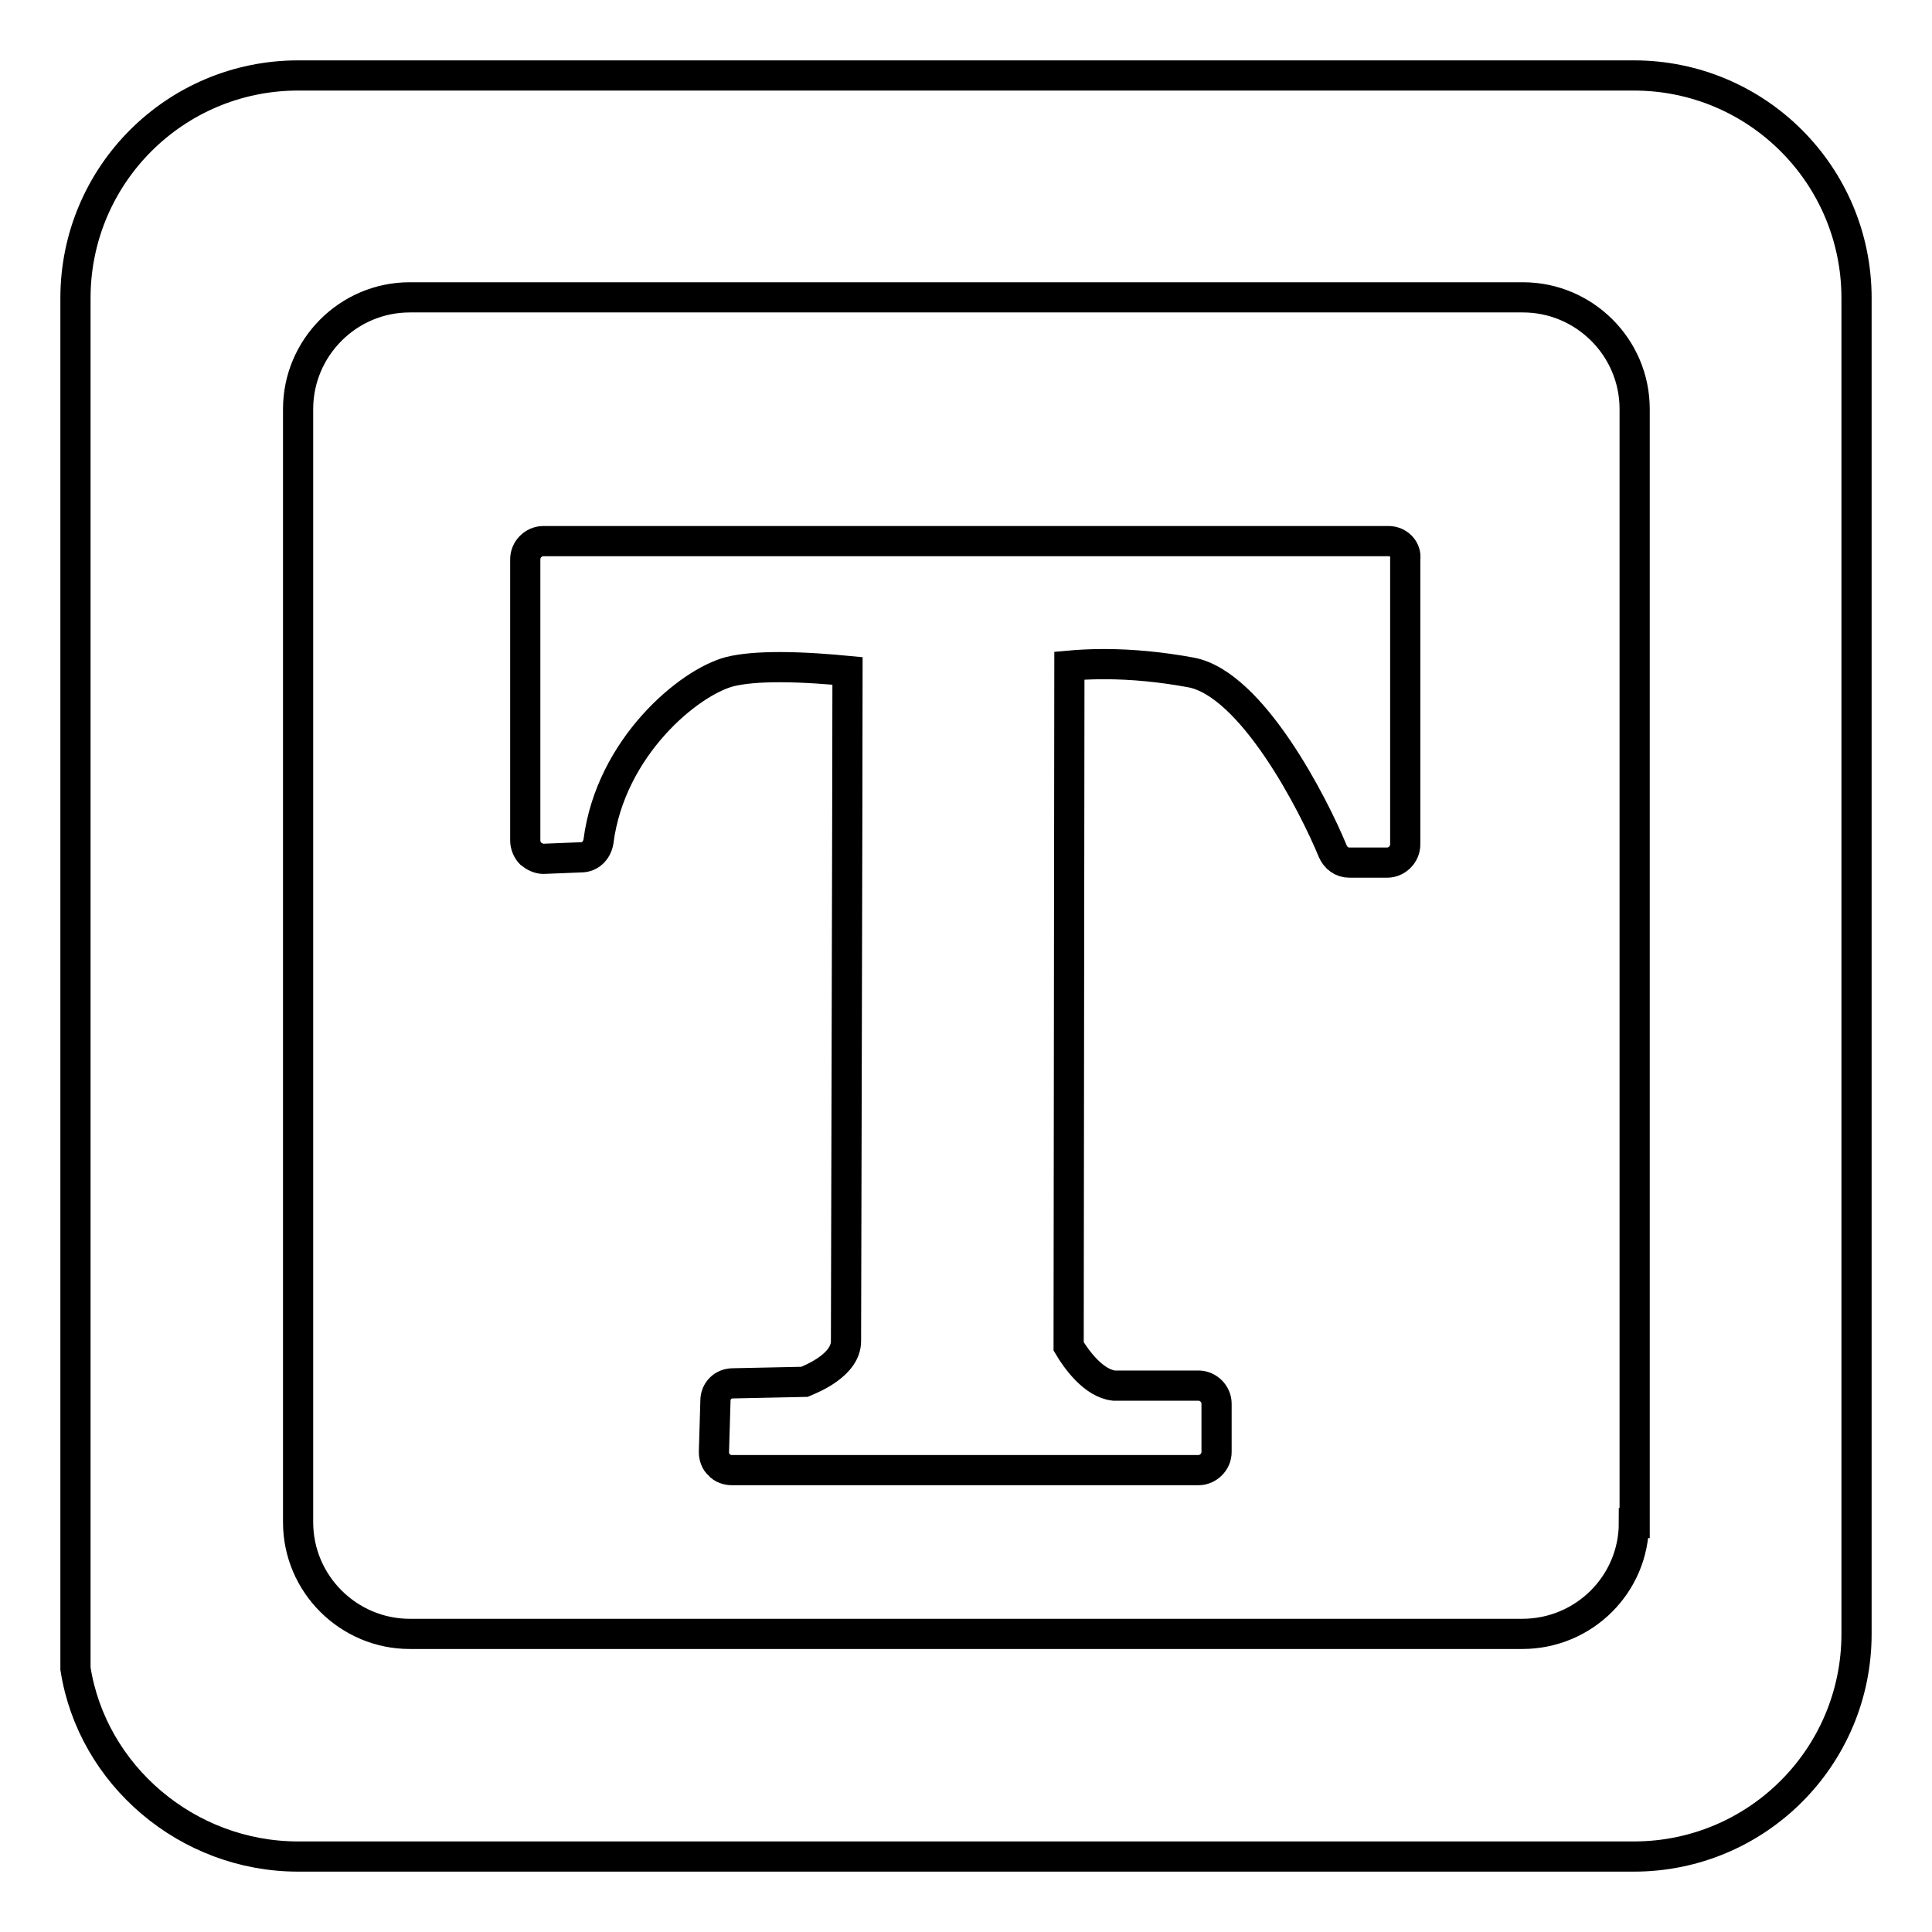 <?xml version="1.0" encoding="utf-8"?>
<!-- Svg Vector Icons : http://www.onlinewebfonts.com/icon -->
<!DOCTYPE svg PUBLIC "-//W3C//DTD SVG 1.1//EN" "http://www.w3.org/Graphics/SVG/1.1/DTD/svg11.dtd">
<svg version="1.1" xmlns="http://www.w3.org/2000/svg" xmlns:xlink="http://www.w3.org/1999/xlink" x="0px" y="0px" viewBox="0 0 256 256" enable-background="new 0 0 256 256" xml:space="preserve">
<g> <path stroke-width="4" fill-opacity="0" stroke="#000000"  d="M184,71.7H72c-1.3,0-2.4,1.1-2.4,2.4v37.3c0,0.6,0.3,1.3,0.7,1.7c0.5,0.4,1.1,0.7,1.7,0.7l5-0.2 c1.2,0,2.1-0.9,2.3-2.1c1.6-12.5,12-21.1,17.4-22.5c1.6-0.4,3.8-0.6,6.6-0.6c3.4,0,6.9,0.3,9,0.5c0,13.2-0.2,84-0.2,88.8 c0,3.1-4.3,4.9-5.5,5.4l-9.5,0.2c-1.3,0-2.3,1-2.3,2.3l-0.2,6.8c0,0.6,0.2,1.3,0.7,1.7c0.4,0.5,1.1,0.7,1.7,0.7h61.8 c1.3,0,2.4-1.1,2.4-2.4V186c0-1.3-1.1-2.4-2.4-2.4h-11.2c-2.7-0.3-5-3.5-6-5.2l0.1-90.2c1.1-0.1,2.7-0.2,4.6-0.2 c3.8,0,7.7,0.4,11.5,1.1c8.1,1.5,16.3,17.6,18.8,23.7c0.4,0.9,1.2,1.5,2.2,1.5h5c1.3,0,2.4-1.1,2.4-2.4V74.1 C186.4,72.8,185.3,71.7,184,71.7L184,71.7z M216.5,10h-177C23.2,10,10,23.2,10,39.5v181.6c2.2,14.1,14.8,24.9,29.5,24.9h177l0,0 c16.3,0,29.5-13.2,29.5-29.5v-177C246,23.2,232.8,10,216.5,10L216.5,10z M216.5,201.8c0,8.1-6.6,14.7-14.8,14.7H54.3 c-8.1,0-14.8-6.6-14.8-14.8l0,0V62.9v-8.7c0-8.1,6.6-14.8,14.8-14.8h147.5c8.1,0,14.8,6.6,14.8,14.8l0,0V201.8L216.5,201.8z"/></g>
</svg>